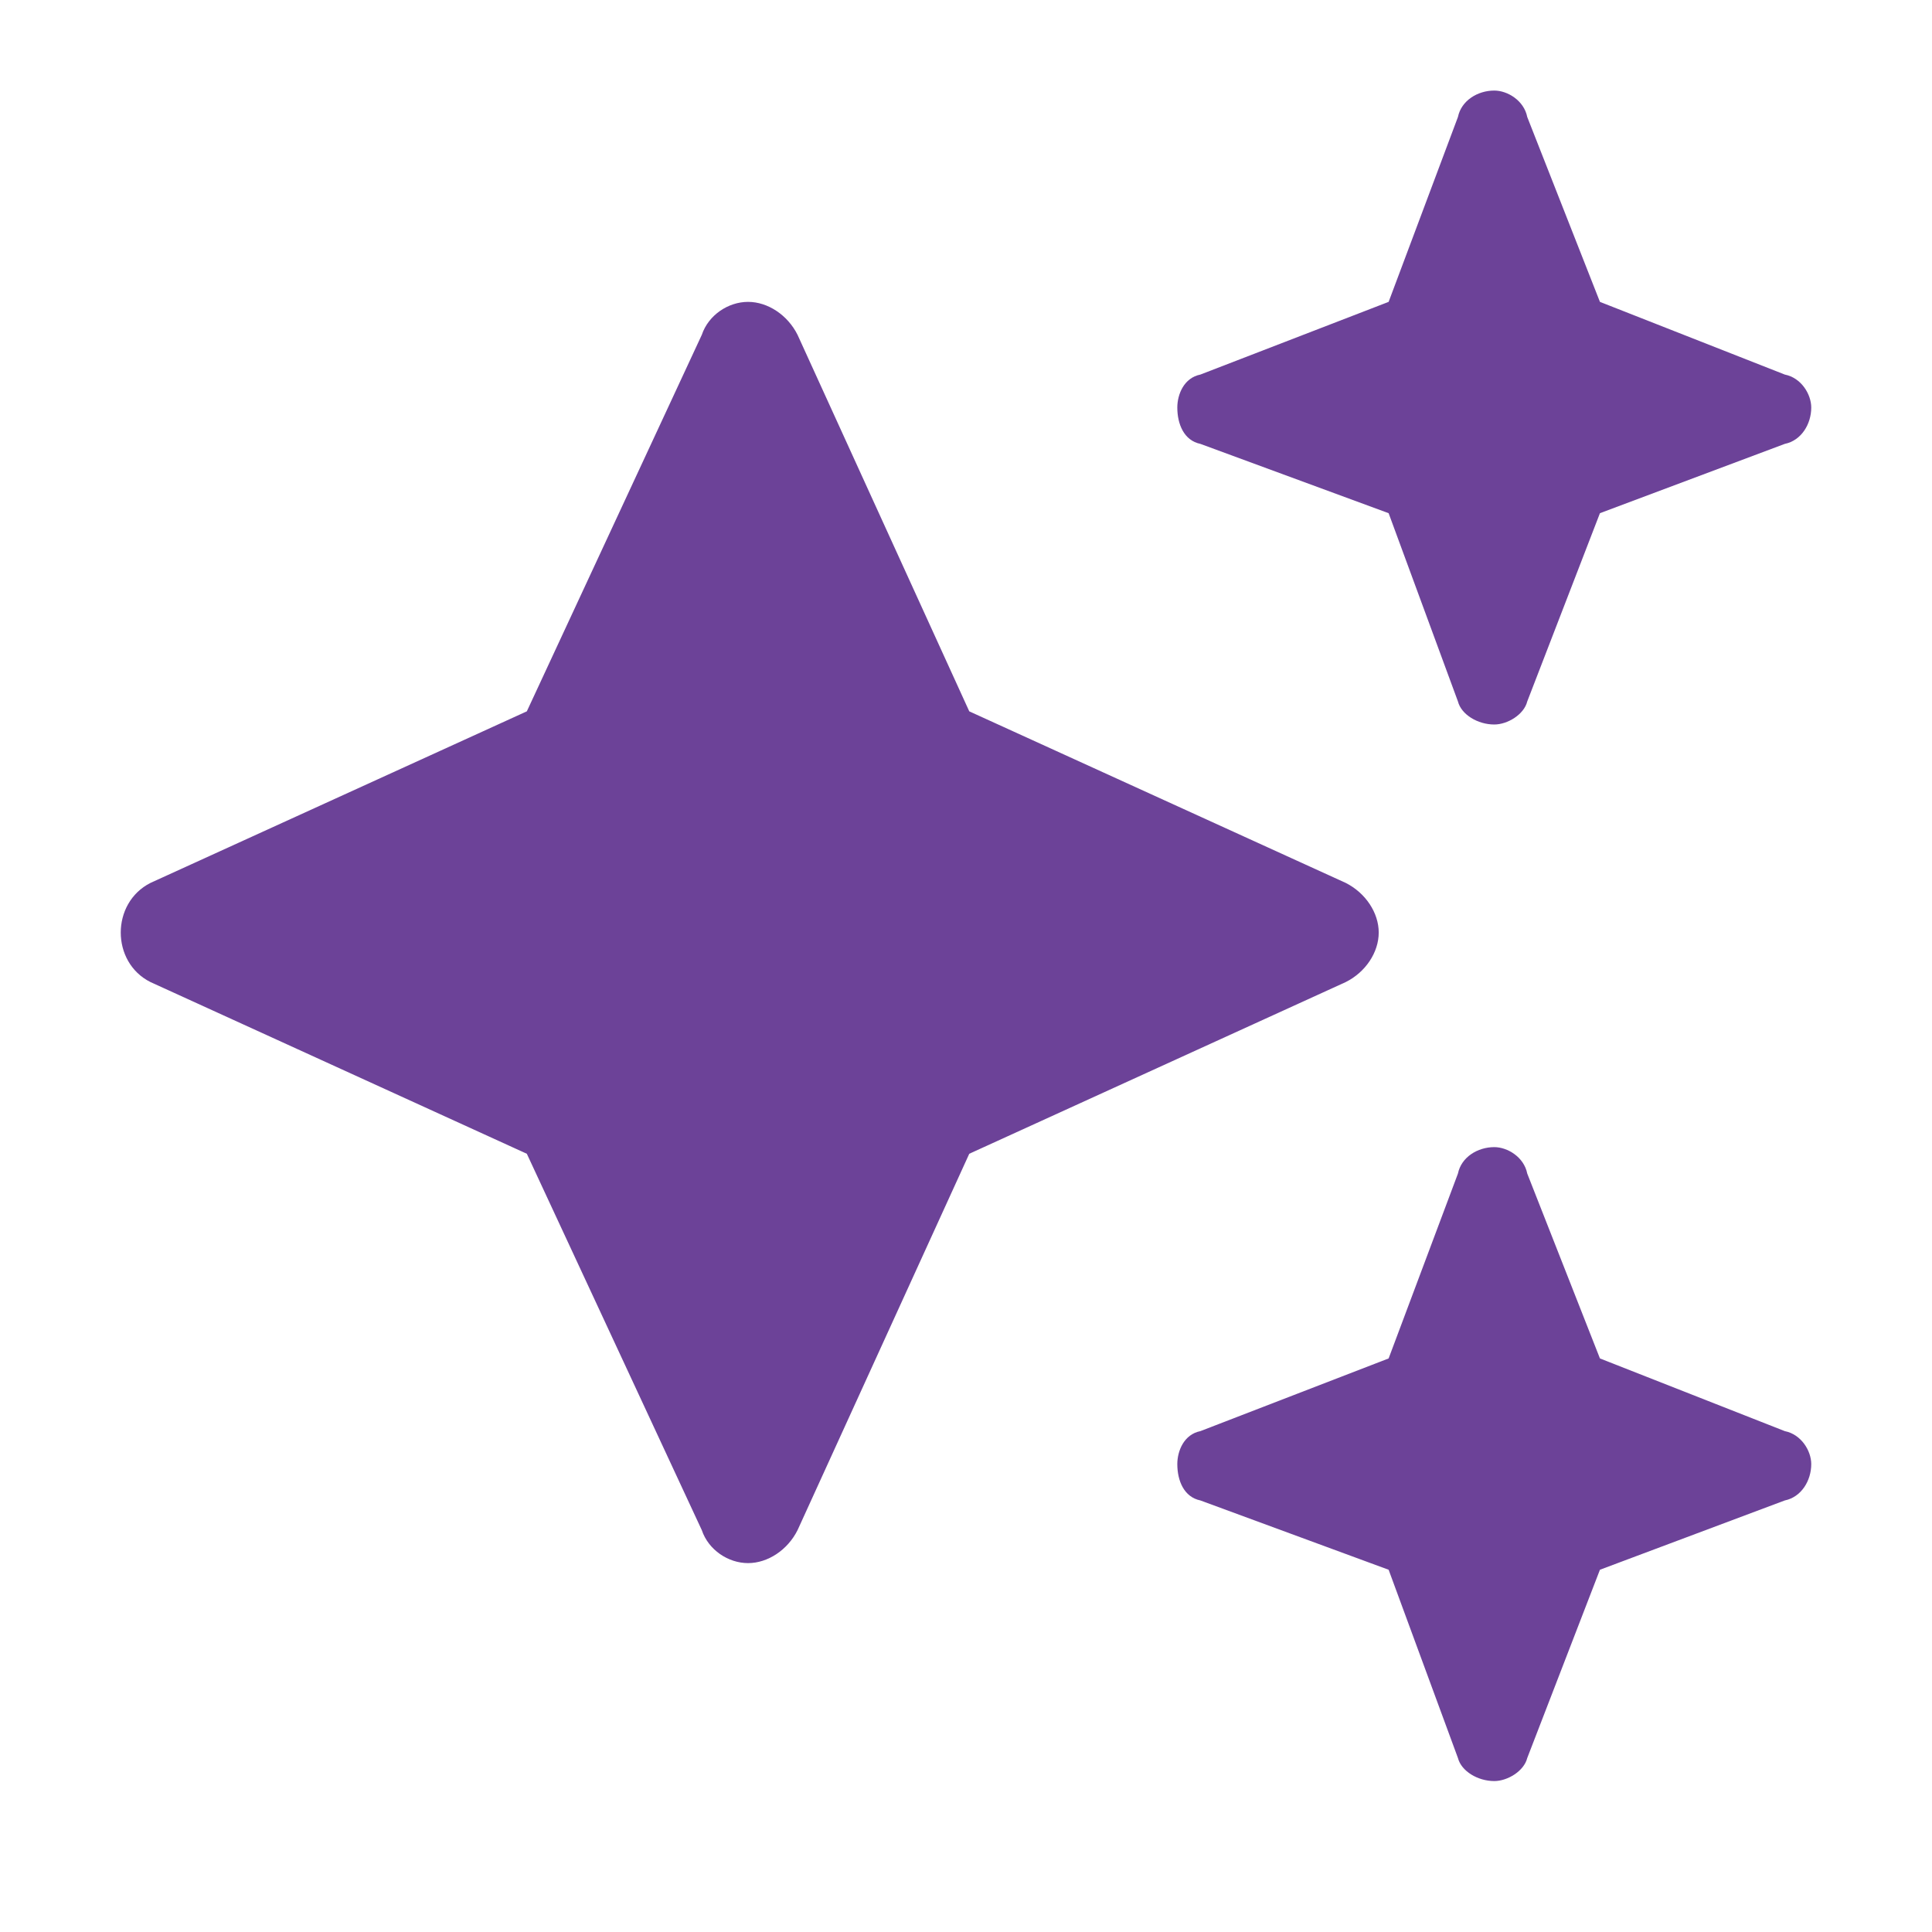 <svg width="16" height="16" viewBox="0 0 16 16" fill="none" xmlns="http://www.w3.org/2000/svg">
<path d="M9.941 3.102L11.5 2.5L12.074 0.969C12.102 0.832 12.238 0.75 12.375 0.75C12.484 0.75 12.621 0.832 12.648 0.969L13.25 2.5L14.781 3.102C14.918 3.129 15 3.266 15 3.375C15 3.512 14.918 3.648 14.781 3.676L13.25 4.25L12.648 5.809C12.621 5.918 12.484 6 12.375 6C12.238 6 12.102 5.918 12.074 5.809L11.5 4.25L9.941 3.676C9.805 3.648 9.75 3.512 9.75 3.375C9.75 3.266 9.805 3.129 9.941 3.102ZM8.027 5.891L11.145 7.312C11.309 7.395 11.418 7.559 11.418 7.723C11.418 7.887 11.309 8.051 11.145 8.133L8.027 9.555L6.605 12.672C6.523 12.836 6.359 12.945 6.195 12.945C6.031 12.945 5.867 12.836 5.812 12.672L4.363 9.555L1.246 8.133C1.082 8.051 1 7.887 1 7.723C1 7.559 1.082 7.395 1.246 7.312L4.363 5.891L5.812 2.773C5.867 2.609 6.031 2.5 6.195 2.5C6.359 2.5 6.523 2.609 6.605 2.773L8.027 5.891ZM12.074 9.719C12.102 9.582 12.238 9.5 12.375 9.5C12.484 9.5 12.621 9.582 12.648 9.719L13.25 11.25L14.781 11.852C14.918 11.879 15 12.016 15 12.125C15 12.262 14.918 12.398 14.781 12.426L13.25 13L12.648 14.559C12.621 14.668 12.484 14.75 12.375 14.75C12.238 14.75 12.102 14.668 12.074 14.559L11.5 13L9.941 12.426C9.805 12.398 9.75 12.262 9.75 12.125C9.75 12.016 9.805 11.879 9.941 11.852L11.5 11.25L12.074 9.719Z" fill="#6C4298"/>
</svg>
